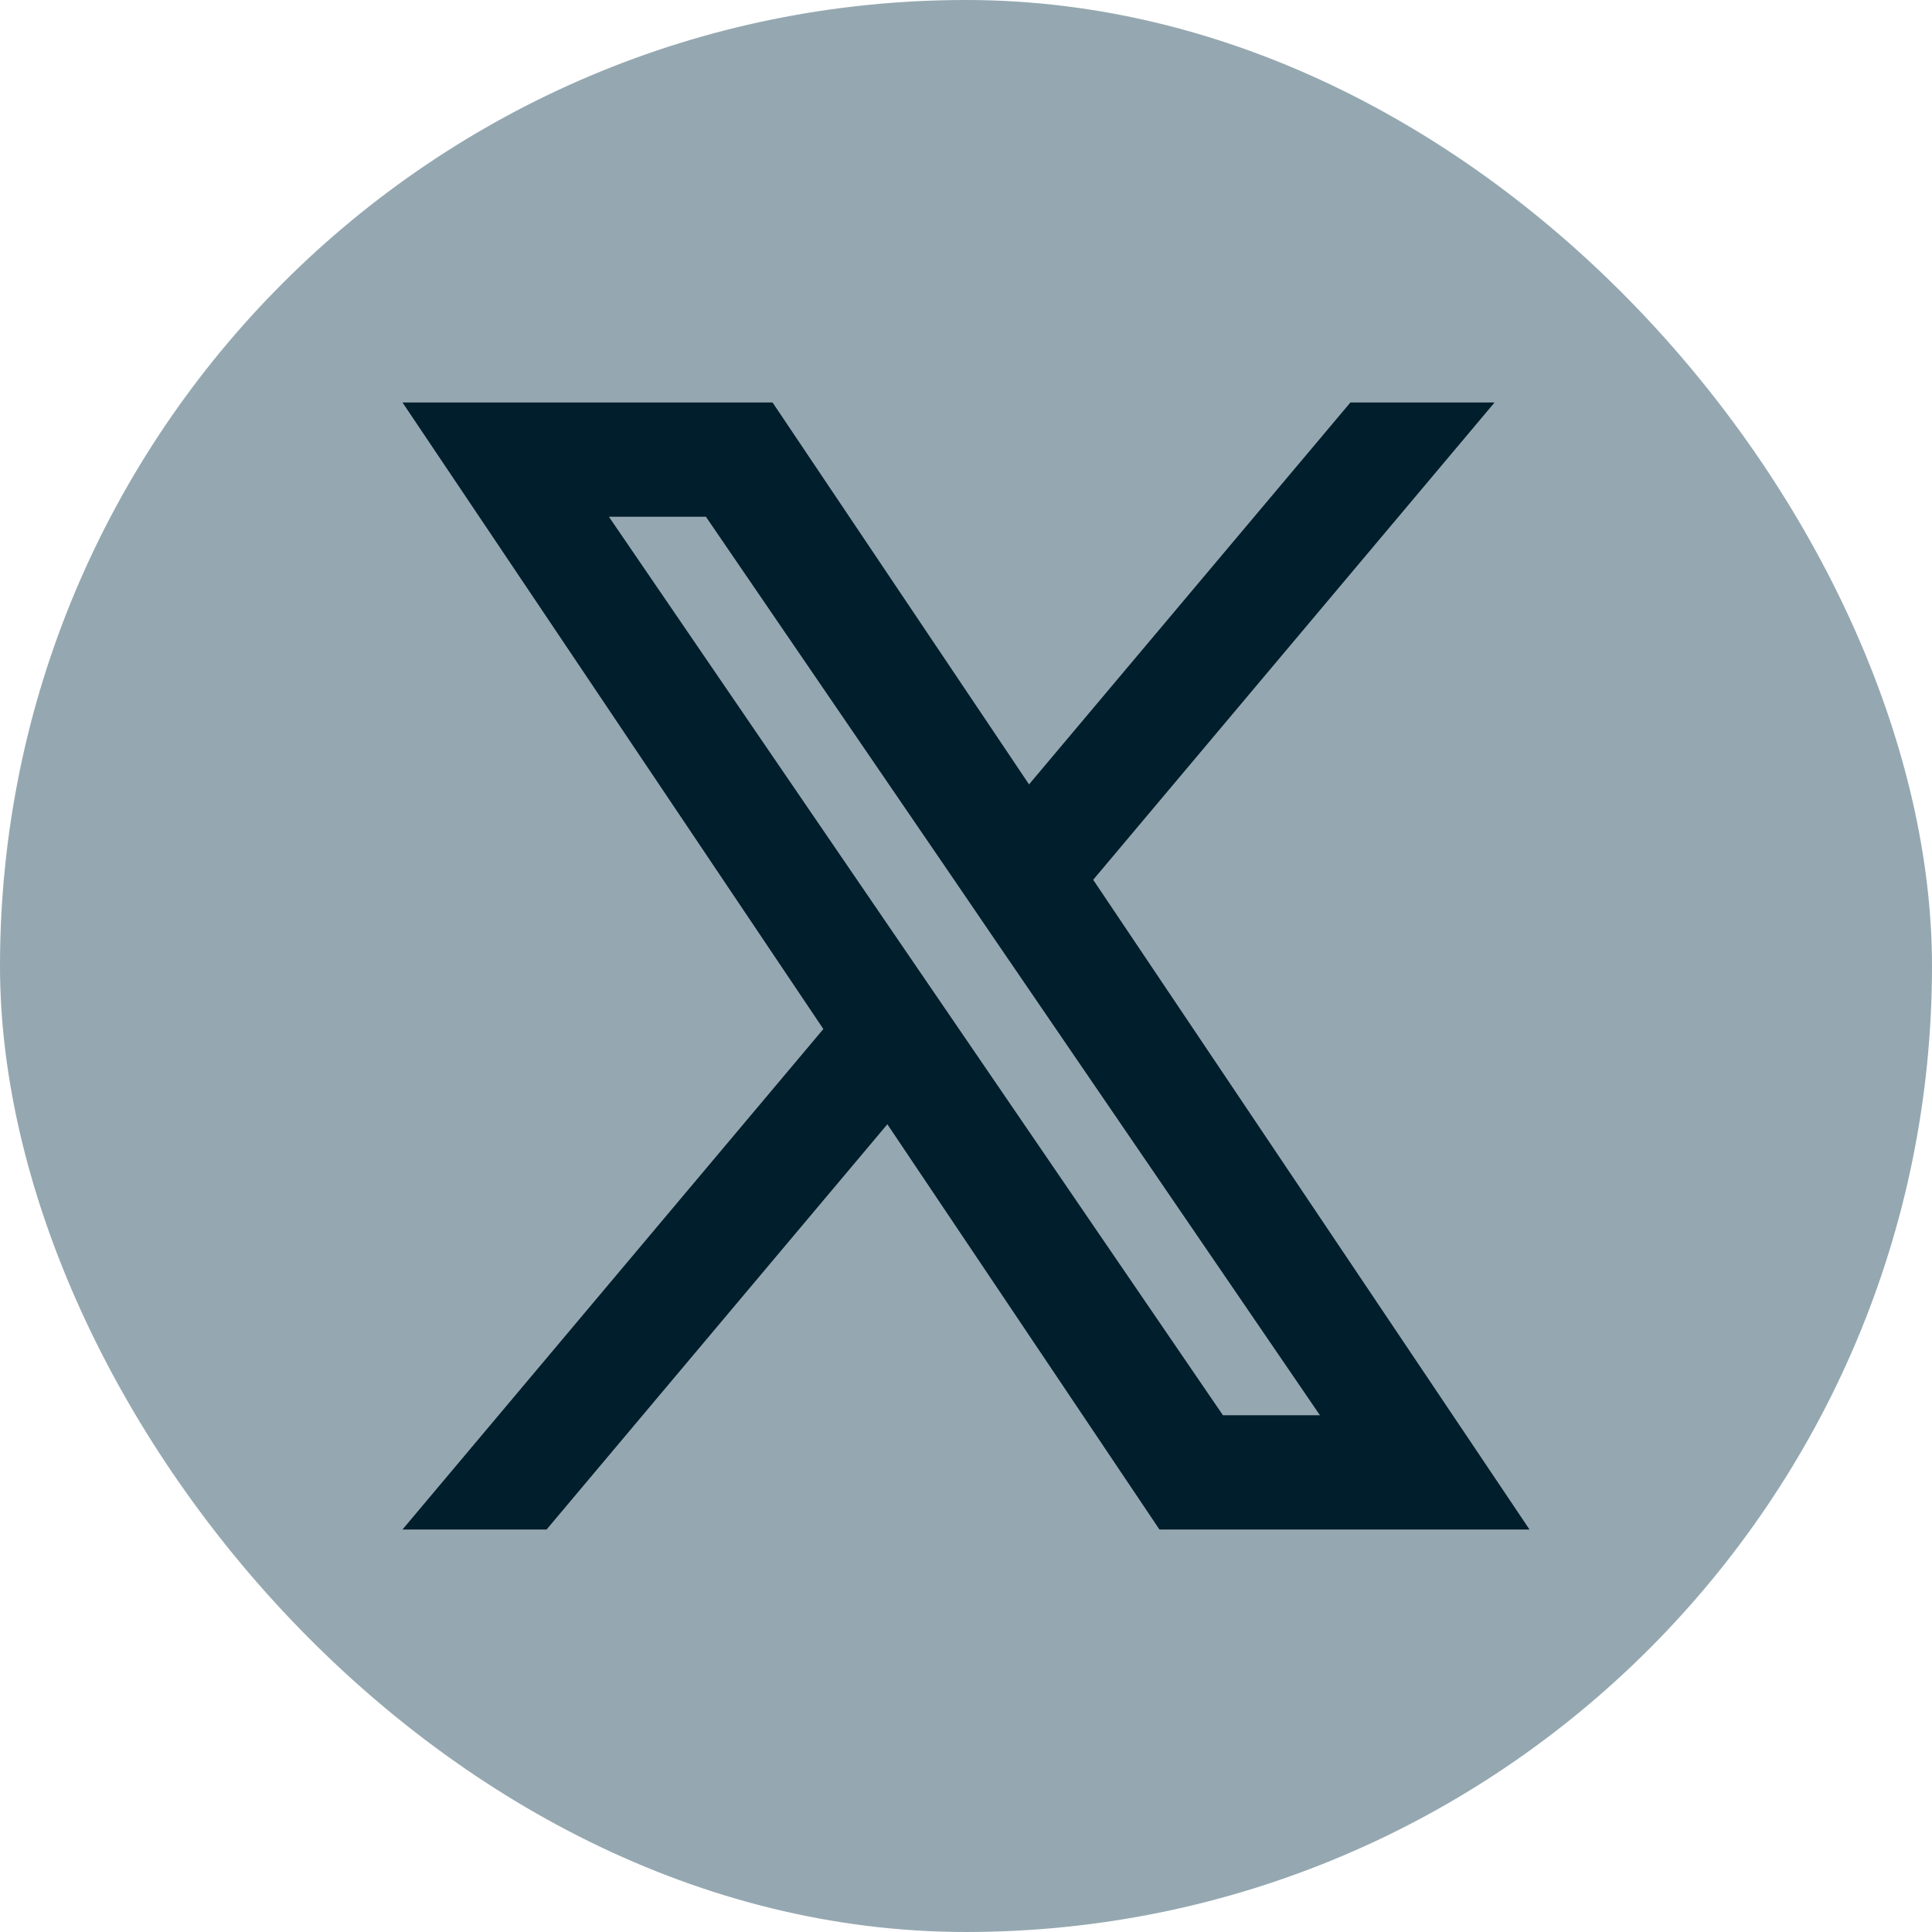<svg width="24" height="24" viewBox="0 0 24 24" fill="none" xmlns="http://www.w3.org/2000/svg">
<rect width="24" height="24" rx="12" fill="#95A8B1"></rect>
<path fill-rule="evenodd" clip-rule="evenodd" d="M14.403 19L11.023 13.966L6.79 19H5L10.228 12.783L5 5H9.597L12.783 9.744L16.775 5H18.566L13.58 10.929L19 19H14.403ZM16.397 17.581H15.192L7.564 6.419H8.769L11.824 10.888L12.353 11.664L16.397 17.581Z" fill="#001E2C"></path>
</svg>
